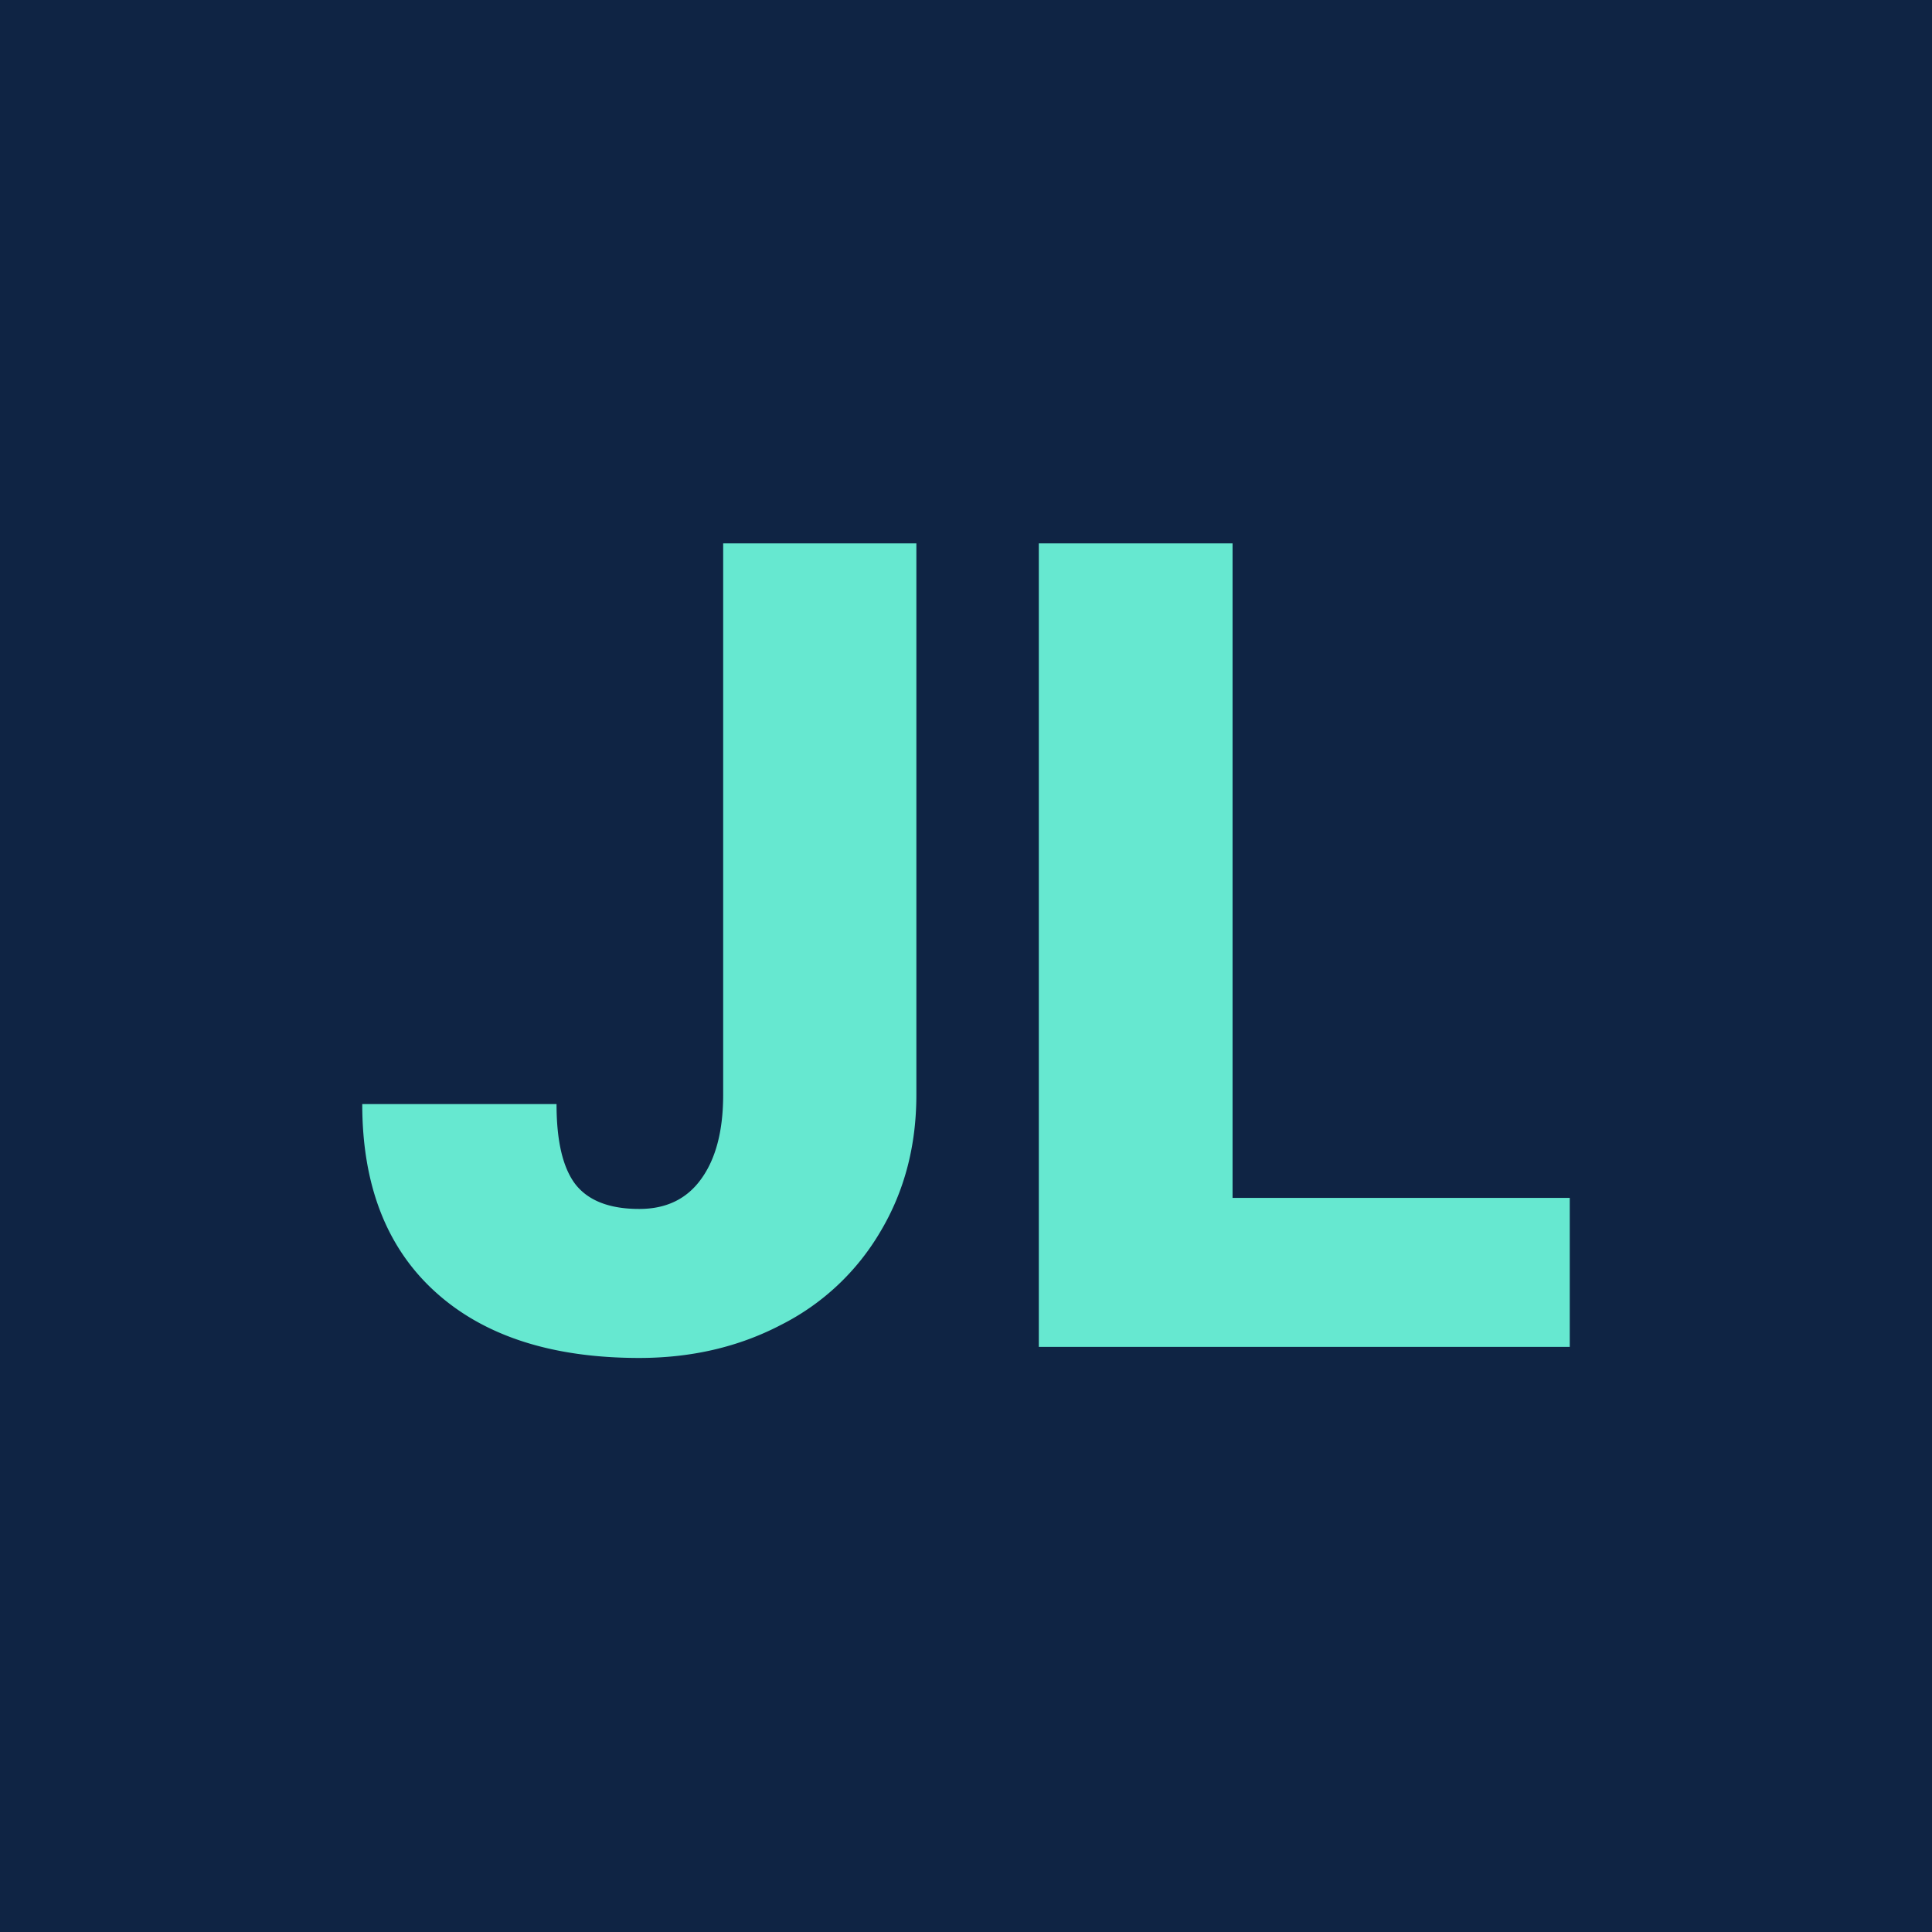 <svg xmlns="http://www.w3.org/2000/svg" width="32" height="32" fill="none"><path fill="#0F2444" d="M0 0h32v32H0z"/><path fill="#66E8D0" d="M20.415 19.841H26v2.468h-8.794V9h3.209v10.841zM11.978 9h3.2v9.132c0 .847-.199 1.602-.595 2.266a3.987 3.987 0 0 1-1.645 1.545c-.7.366-1.484.549-2.35.549-1.45 0-2.577-.366-3.381-1.097C6.402 20.664 6 19.628 6 18.287h3.218c0 .61.103 1.051.31 1.325.214.275.567.412 1.06.412.446 0 .787-.165 1.024-.494.244-.335.366-.801.366-1.398V9z"/></svg>